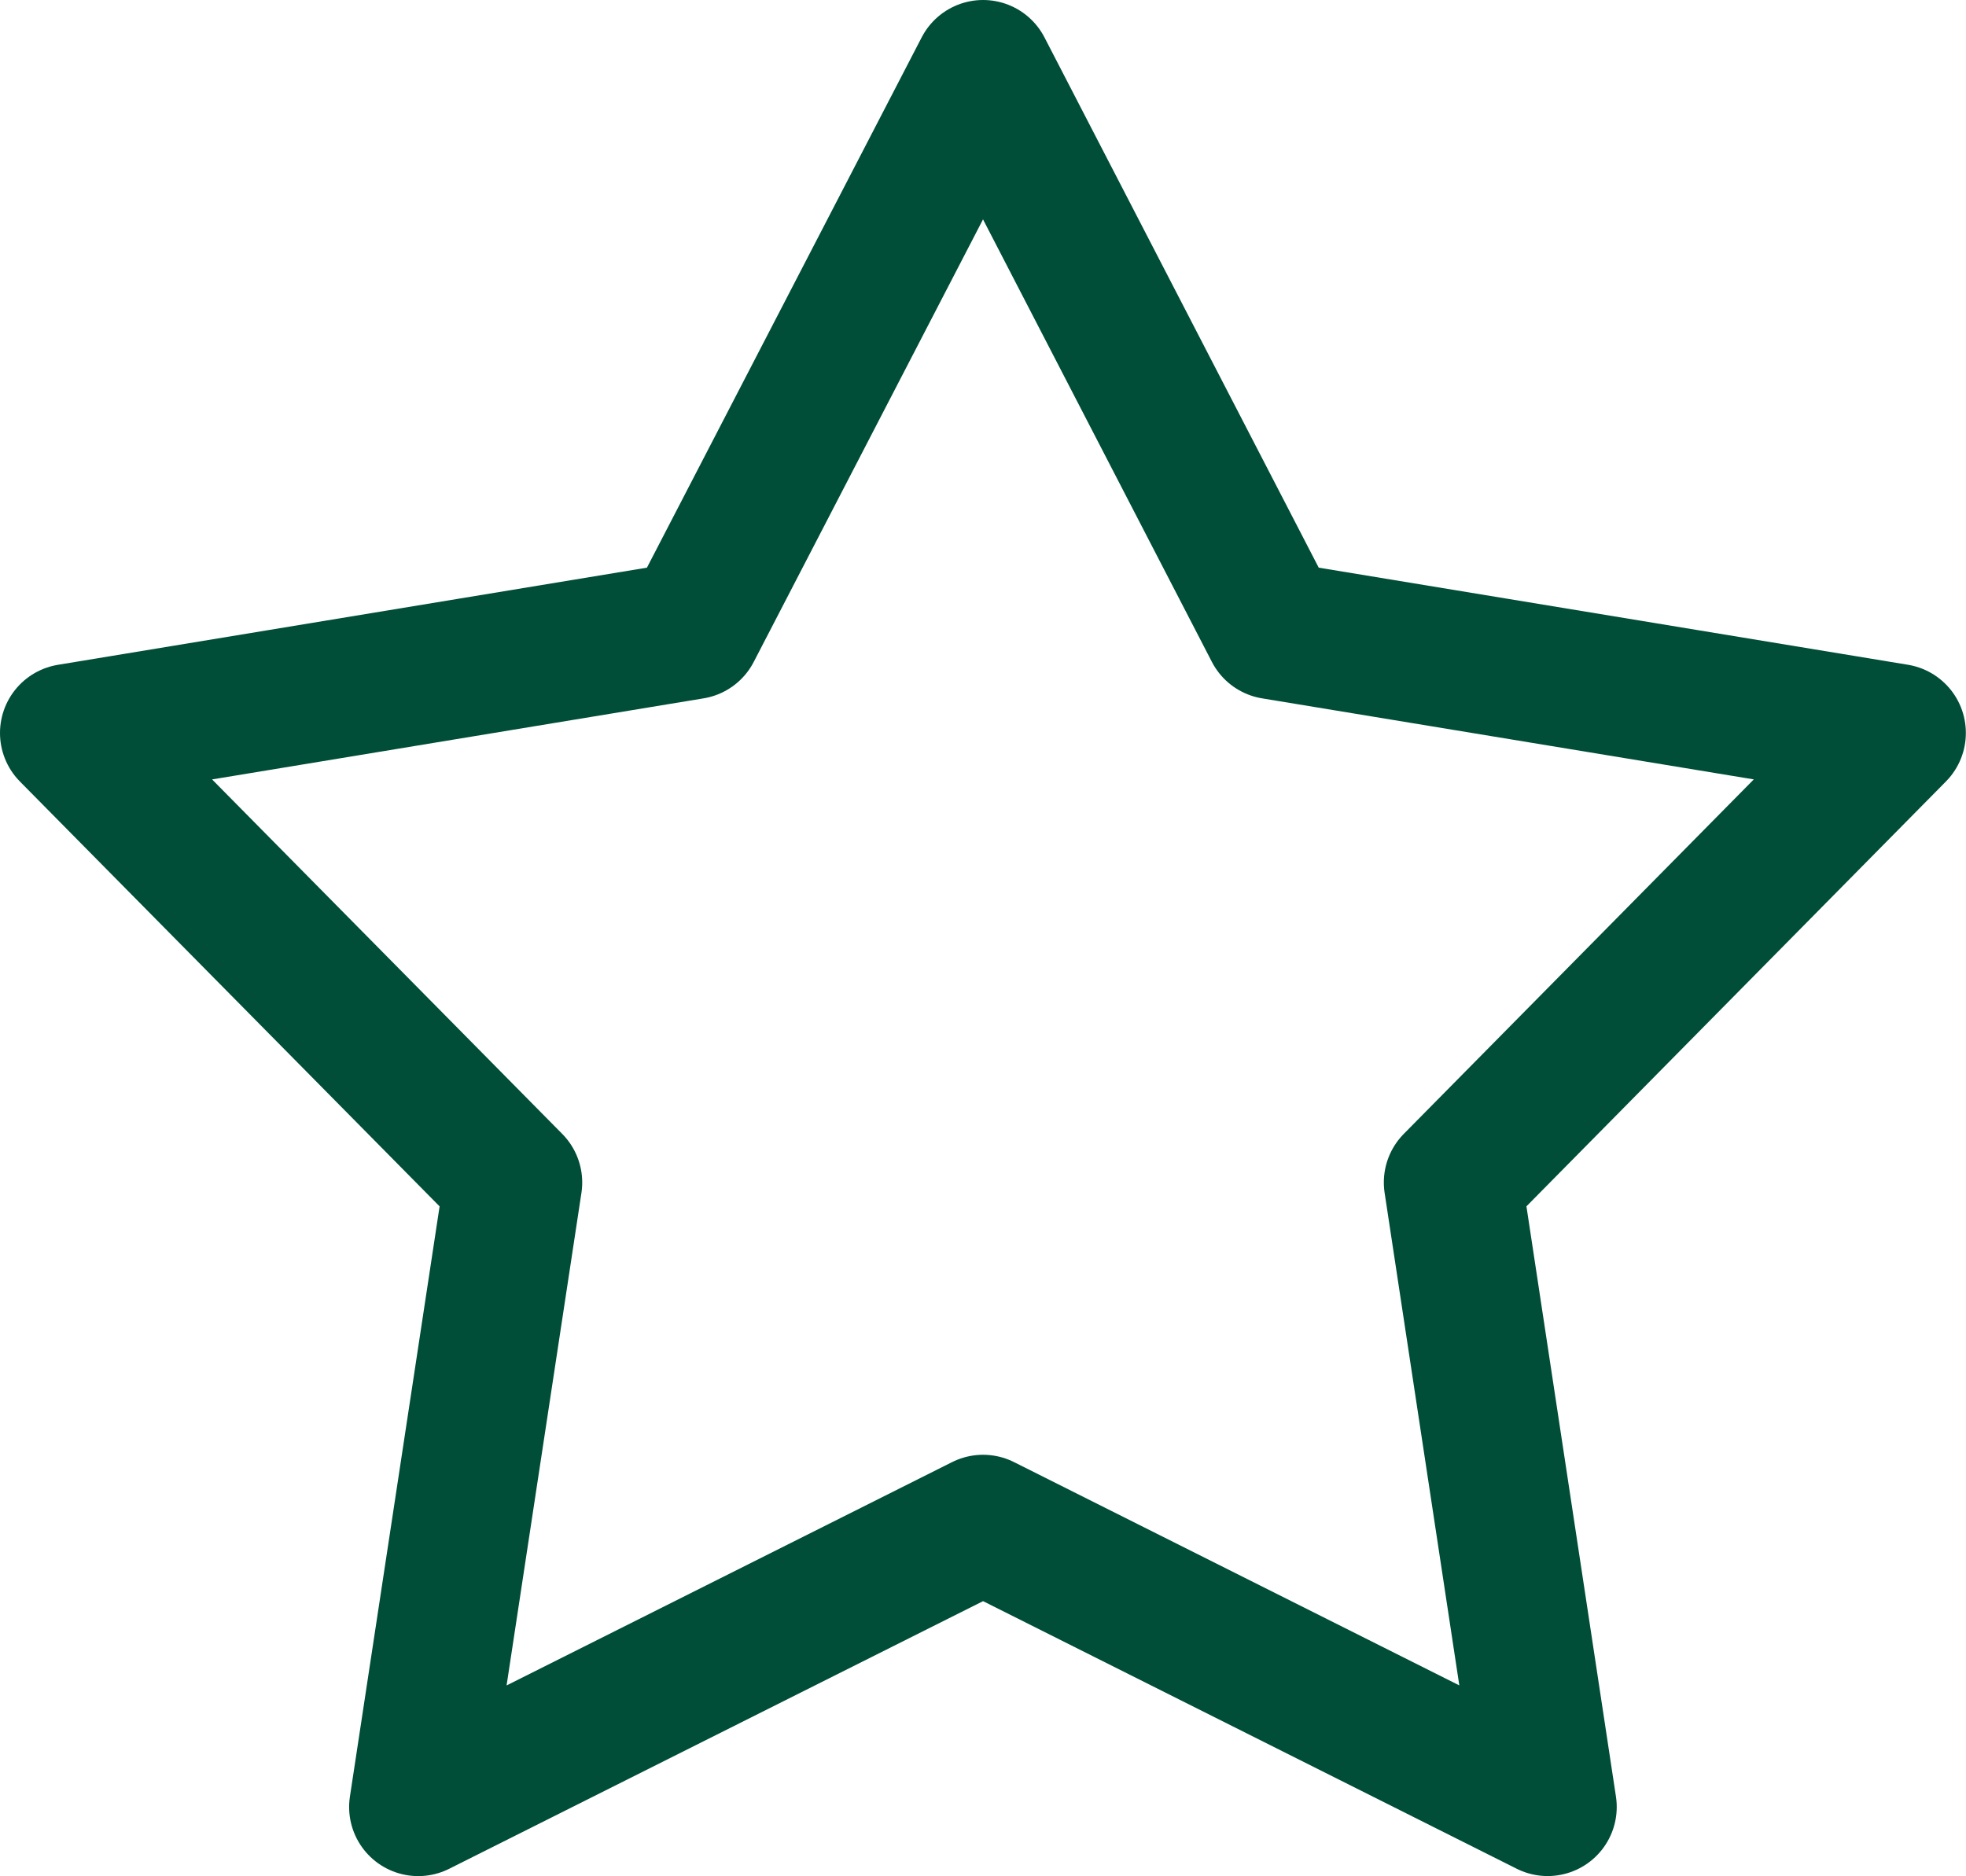 <svg xmlns="http://www.w3.org/2000/svg" width="42.679" height="40.735" viewBox="0 0 42.679 40.735">
  <path id="_9_euro_Ticket_aheu_Icons-03" data-name="9_euro_Ticket_aheu_Icons-03" d="M16.2,16.633,22.511,4.45l6.3,12.183,13.535,2.231-9.635,9.76,2.056,13.56L22.511,36.037,10.249,42.185l2.06-13.56L2.67,18.865Z" transform="translate(-1.17 -2.95)" fill="none" stroke="#004d38" stroke-linecap="round" stroke-linejoin="round" stroke-width="3"/>
</svg>
